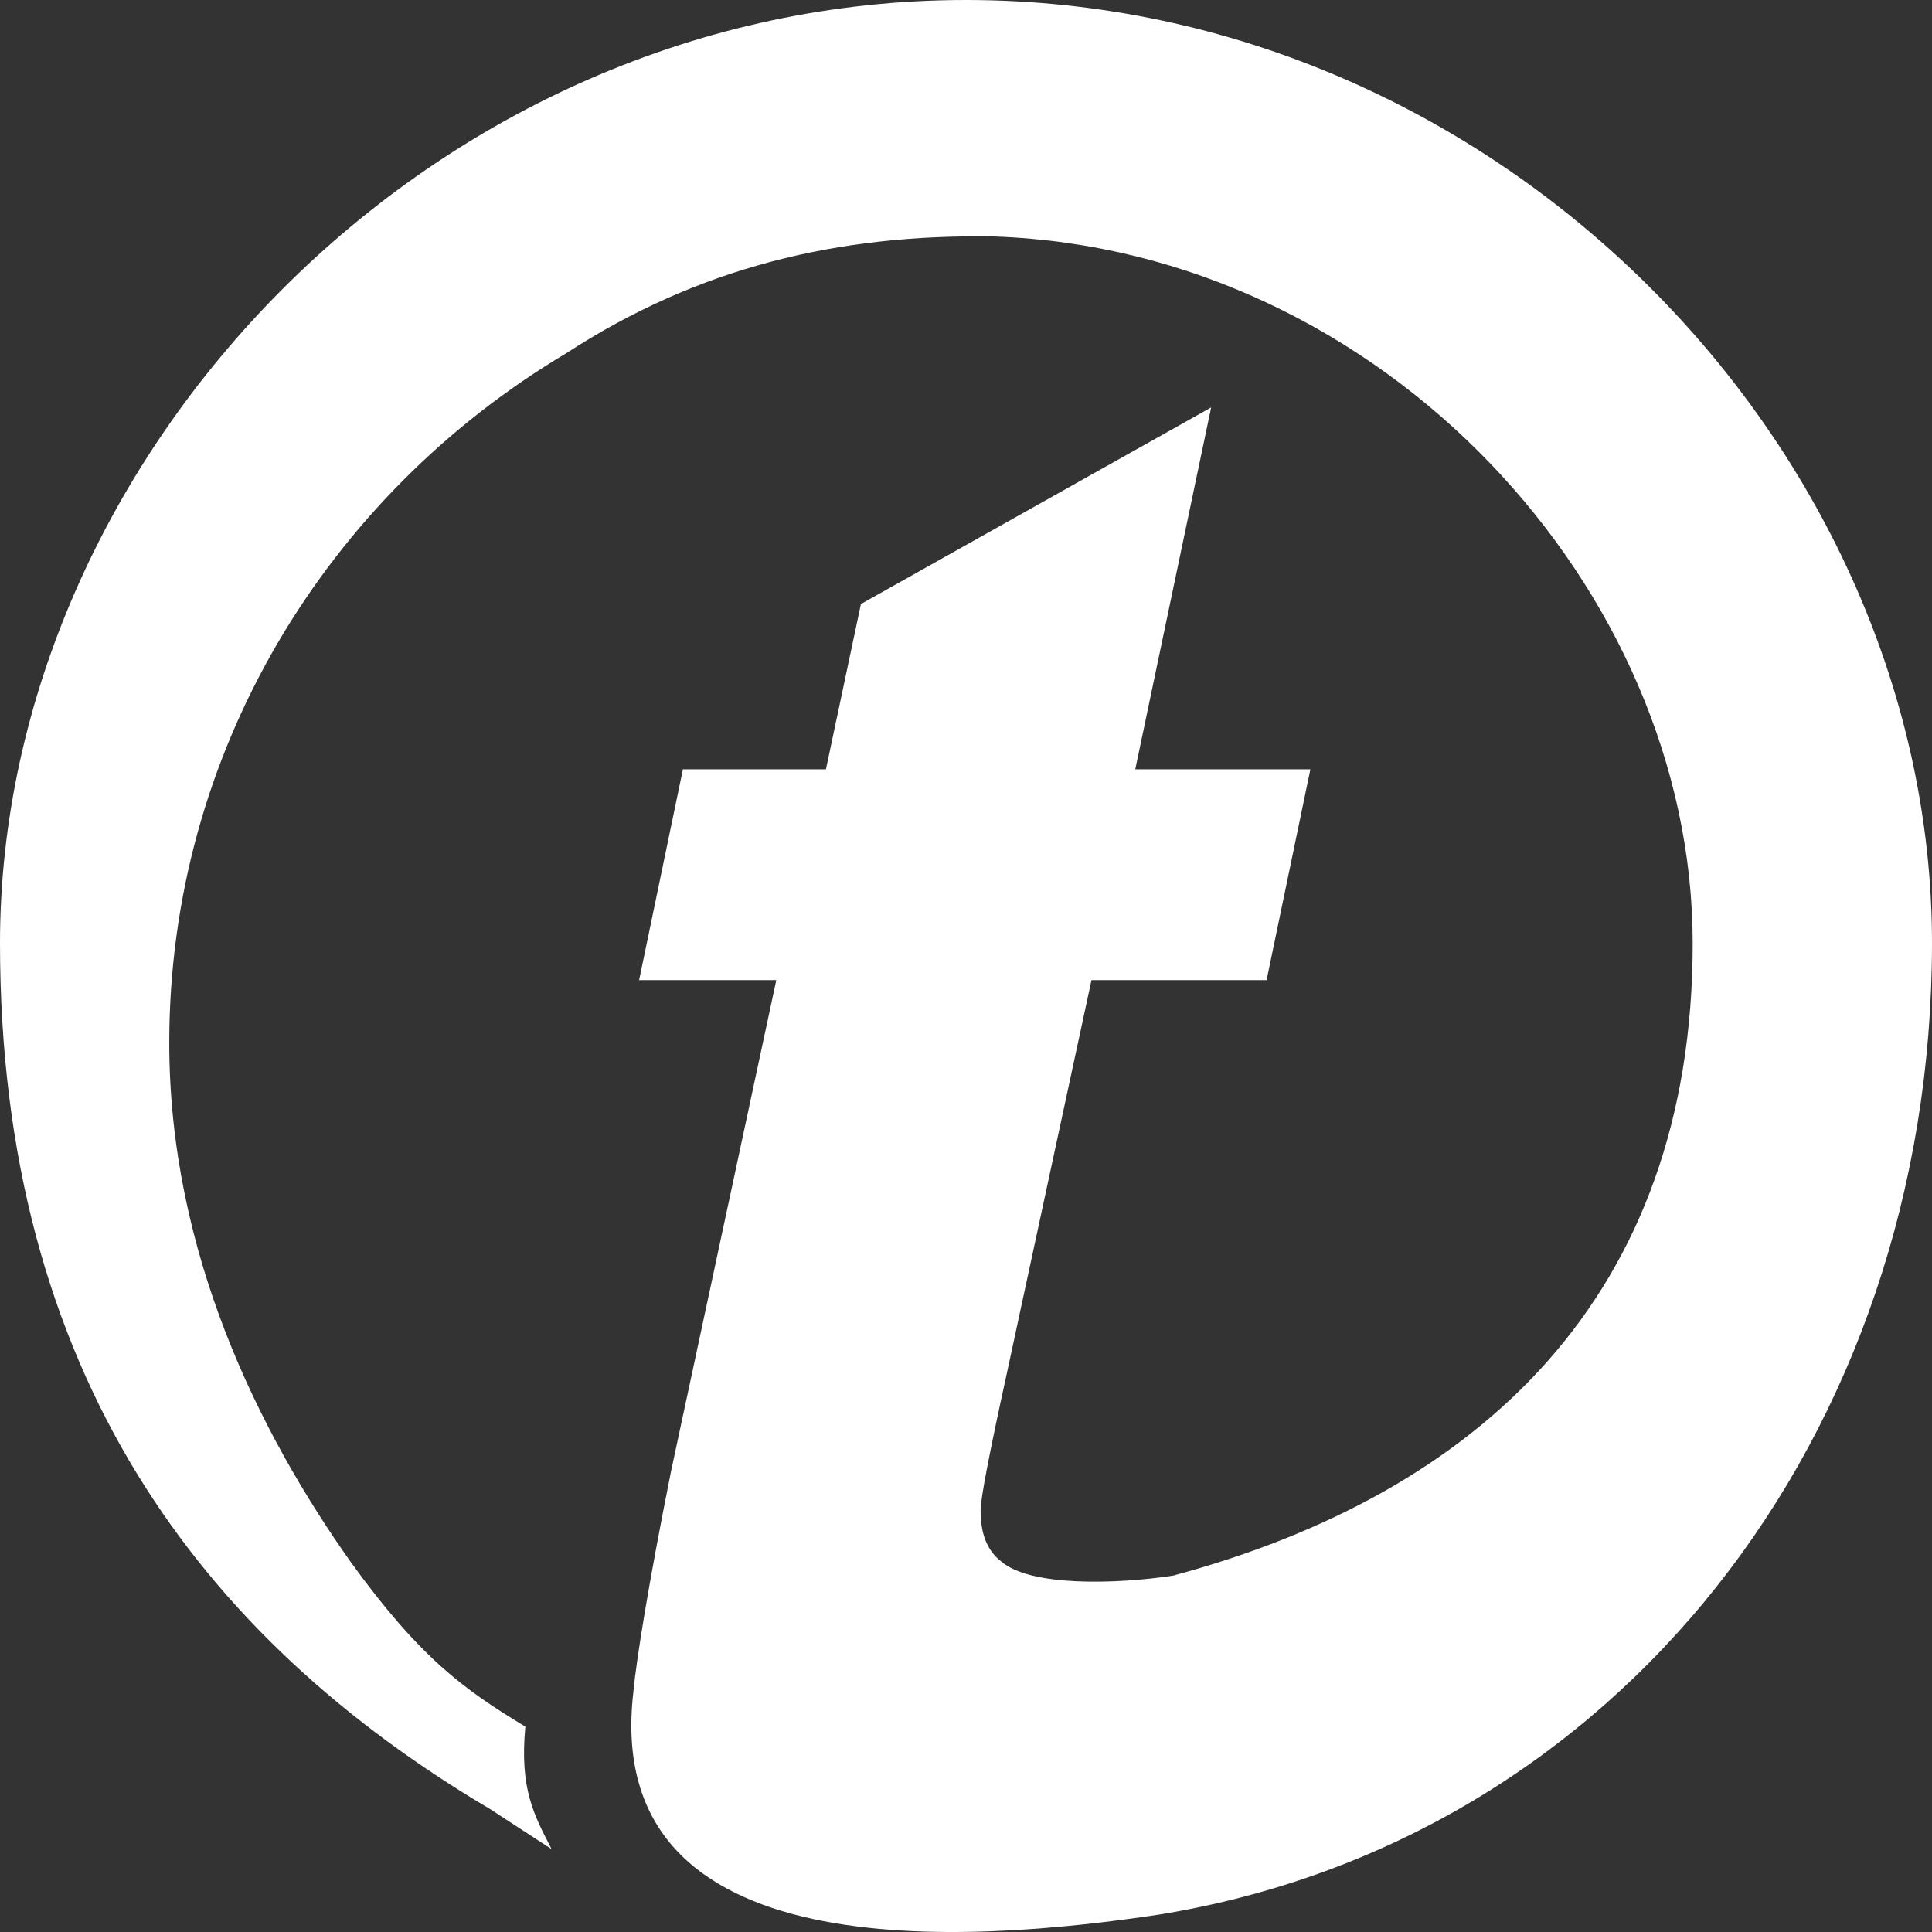 <?xml version="1.0" encoding="utf-8"?>
<svg xmlns="http://www.w3.org/2000/svg" fill="none" height="100%" overflow="visible" preserveAspectRatio="none" style="display: block;" viewBox="0 0 36 36" width="100%">
<rect x="0" y="0" width="36" height="36" fill="#333333" stroke="none"/>
<path clip-rule="evenodd" d="M11.909 18.263L12.725 14.335H15.39L16.042 11.255L22.568 7.592L21.154 14.335H24.417L23.601 18.263H20.338L18.761 25.59C18.435 27.076 18.272 27.926 18.272 28.138C18.272 28.562 18.381 28.881 18.653 29.093C19.196 29.572 20.828 29.518 21.861 29.359C27.571 27.82 31.541 24.156 31.541 17.573C31.541 10.99 25.776 4.672 18.544 4.407C15.607 4.353 12.997 4.991 10.55 6.583C6.091 9.238 3.154 14.016 3.154 19.431C3.154 23.36 4.84 26.704 6.526 29.093C7.831 30.899 8.647 31.482 9.789 32.173C9.68 33.34 9.952 33.819 10.278 34.456C10.115 34.35 9.299 33.819 9.136 33.712C3.752 30.527 0 25.59 0 17.573C0 8.495 8.048 0 18 0C27.952 0 36 8.388 36 17.573C36 26.758 30.127 34.297 21.589 35.677C18.054 36.208 11.202 36.739 11.801 31.536C11.855 30.951 12.072 29.572 12.508 27.395L14.465 18.263H11.909Z" fill="white" fill-rule="evenodd" id="Fill 1 Copy"/>
</svg>